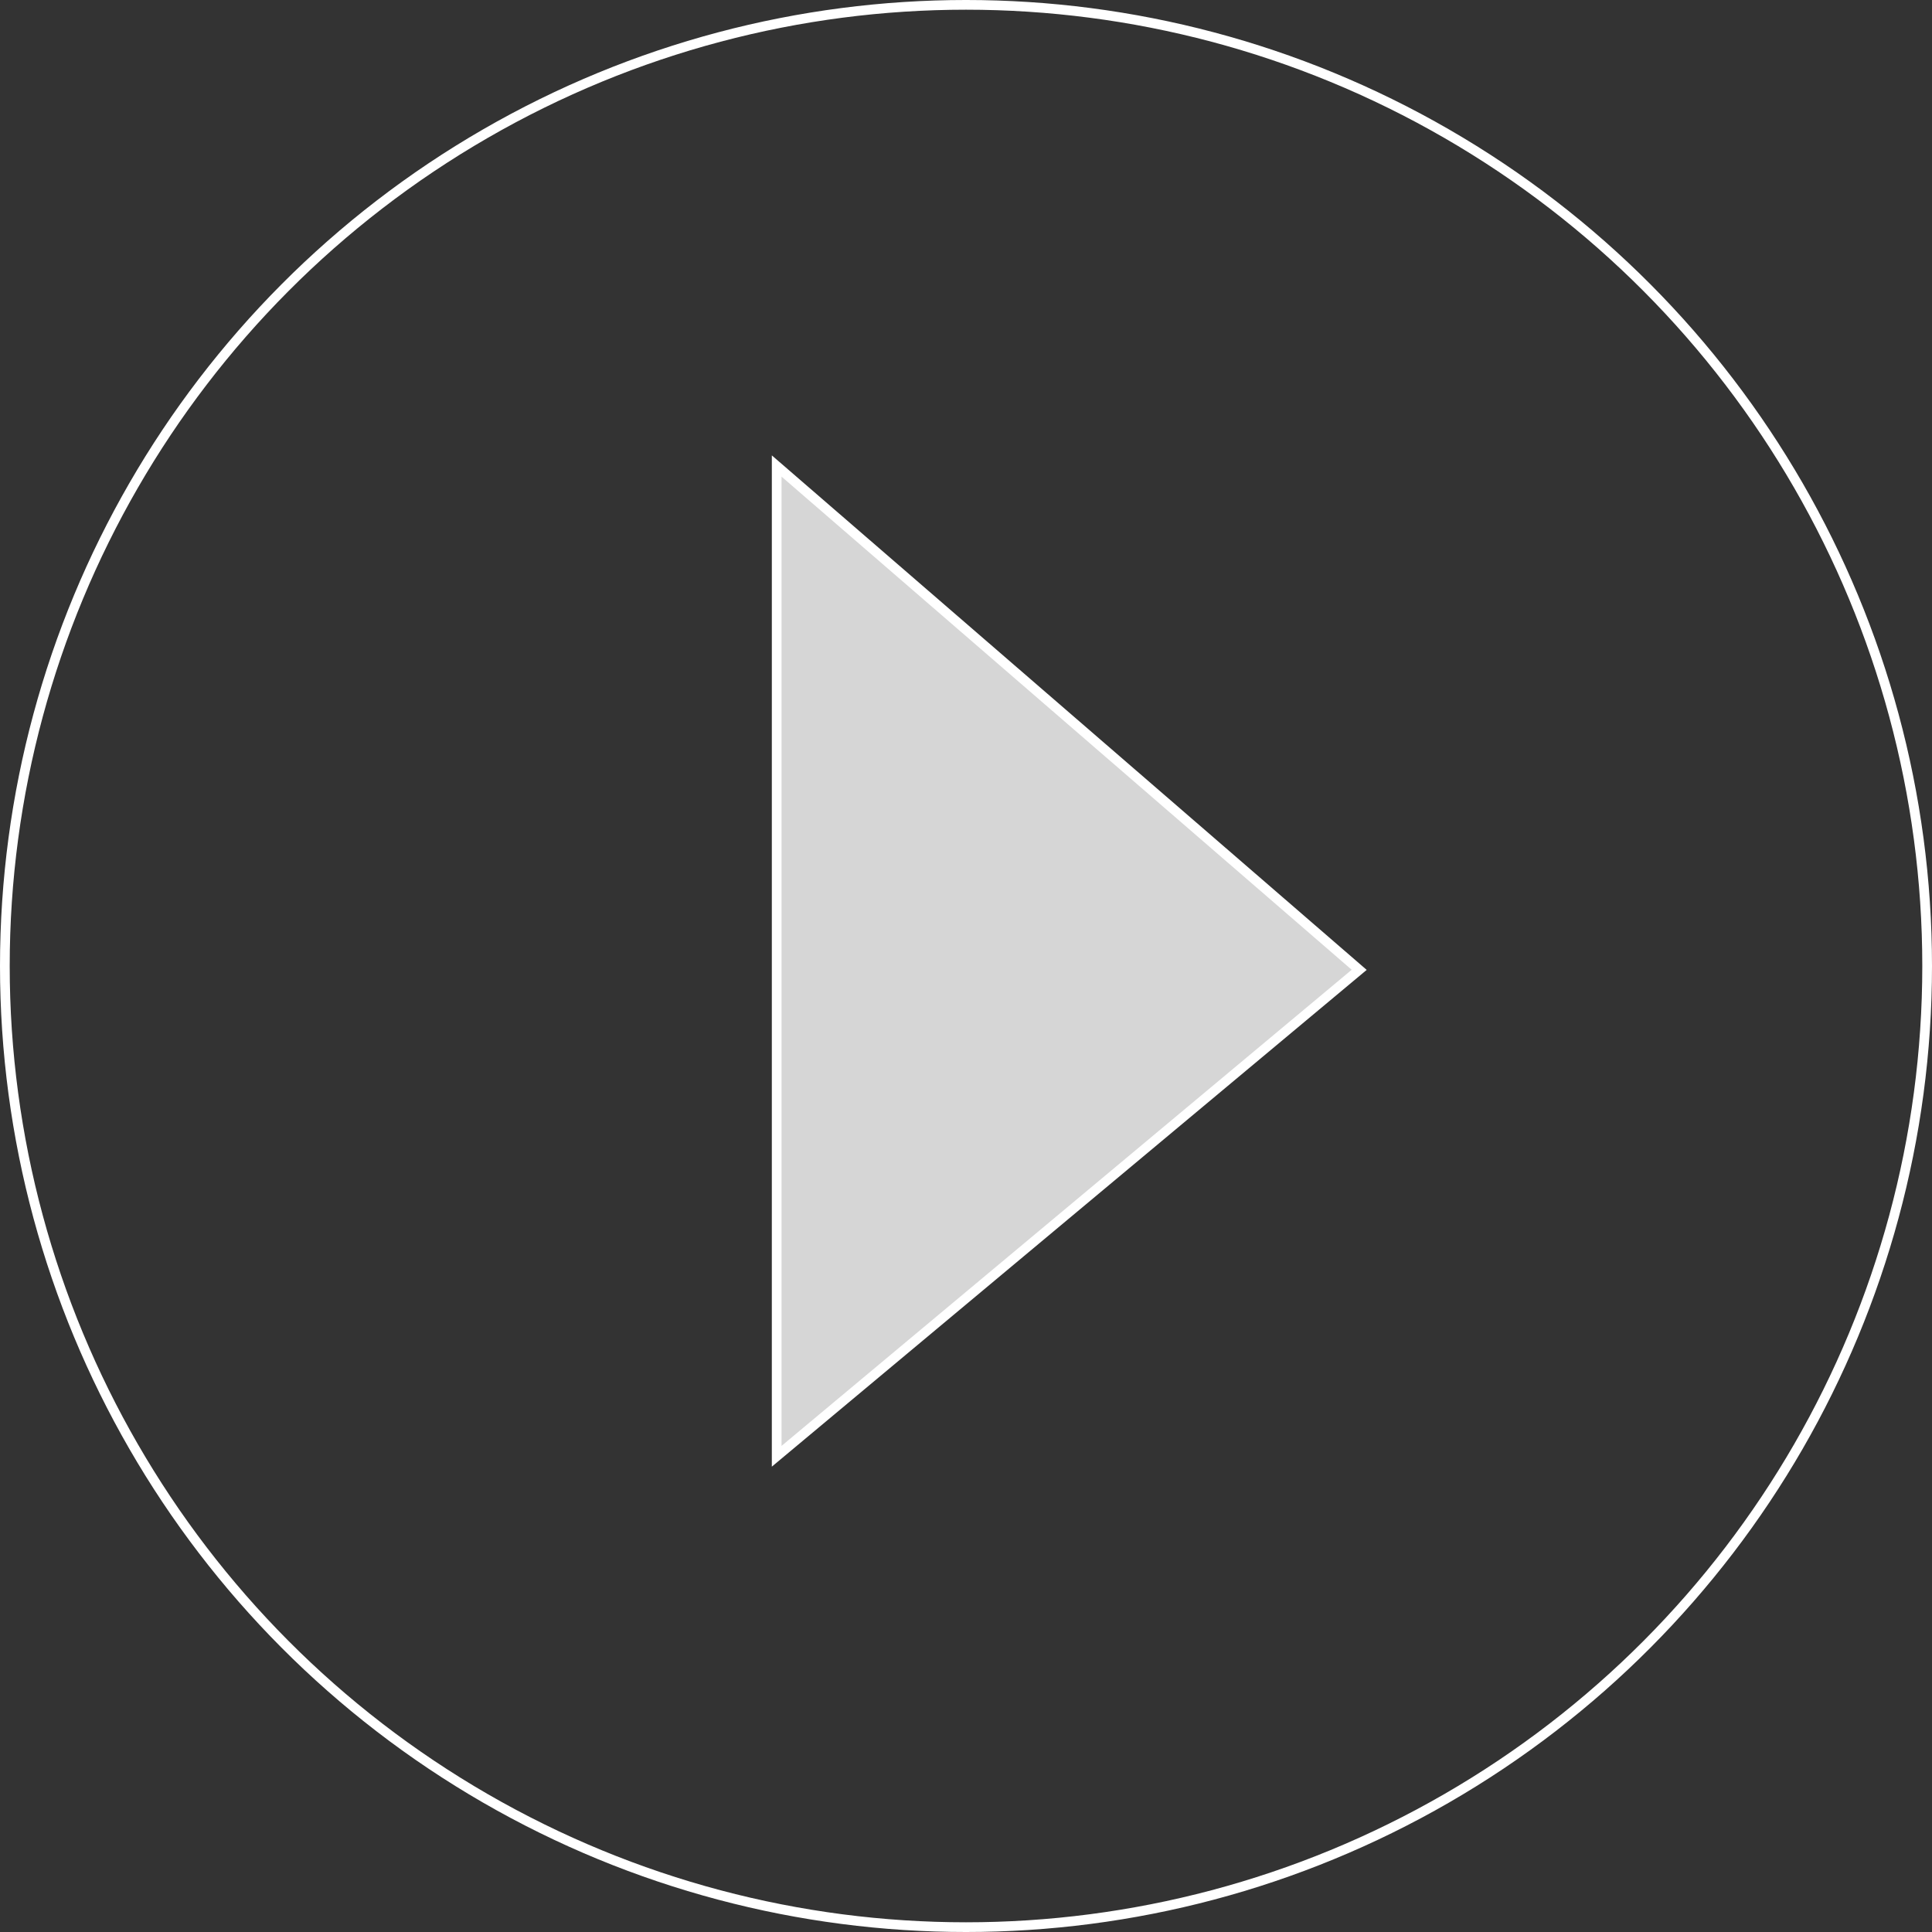 <svg width="199" height="199" viewBox="0 0 199 199" fill="none" xmlns="http://www.w3.org/2000/svg">
<rect x="0" y="0" width="199" height="199" fill="#333333" stroke="none"/>
<path d="M140 99.895L80.001 48L80 150L140 99.895Z" fill="white" fill-opacity="0.8" stroke="white"/>
<circle cx="99.5" cy="99.5" r="99" stroke="white"/>
</svg>
